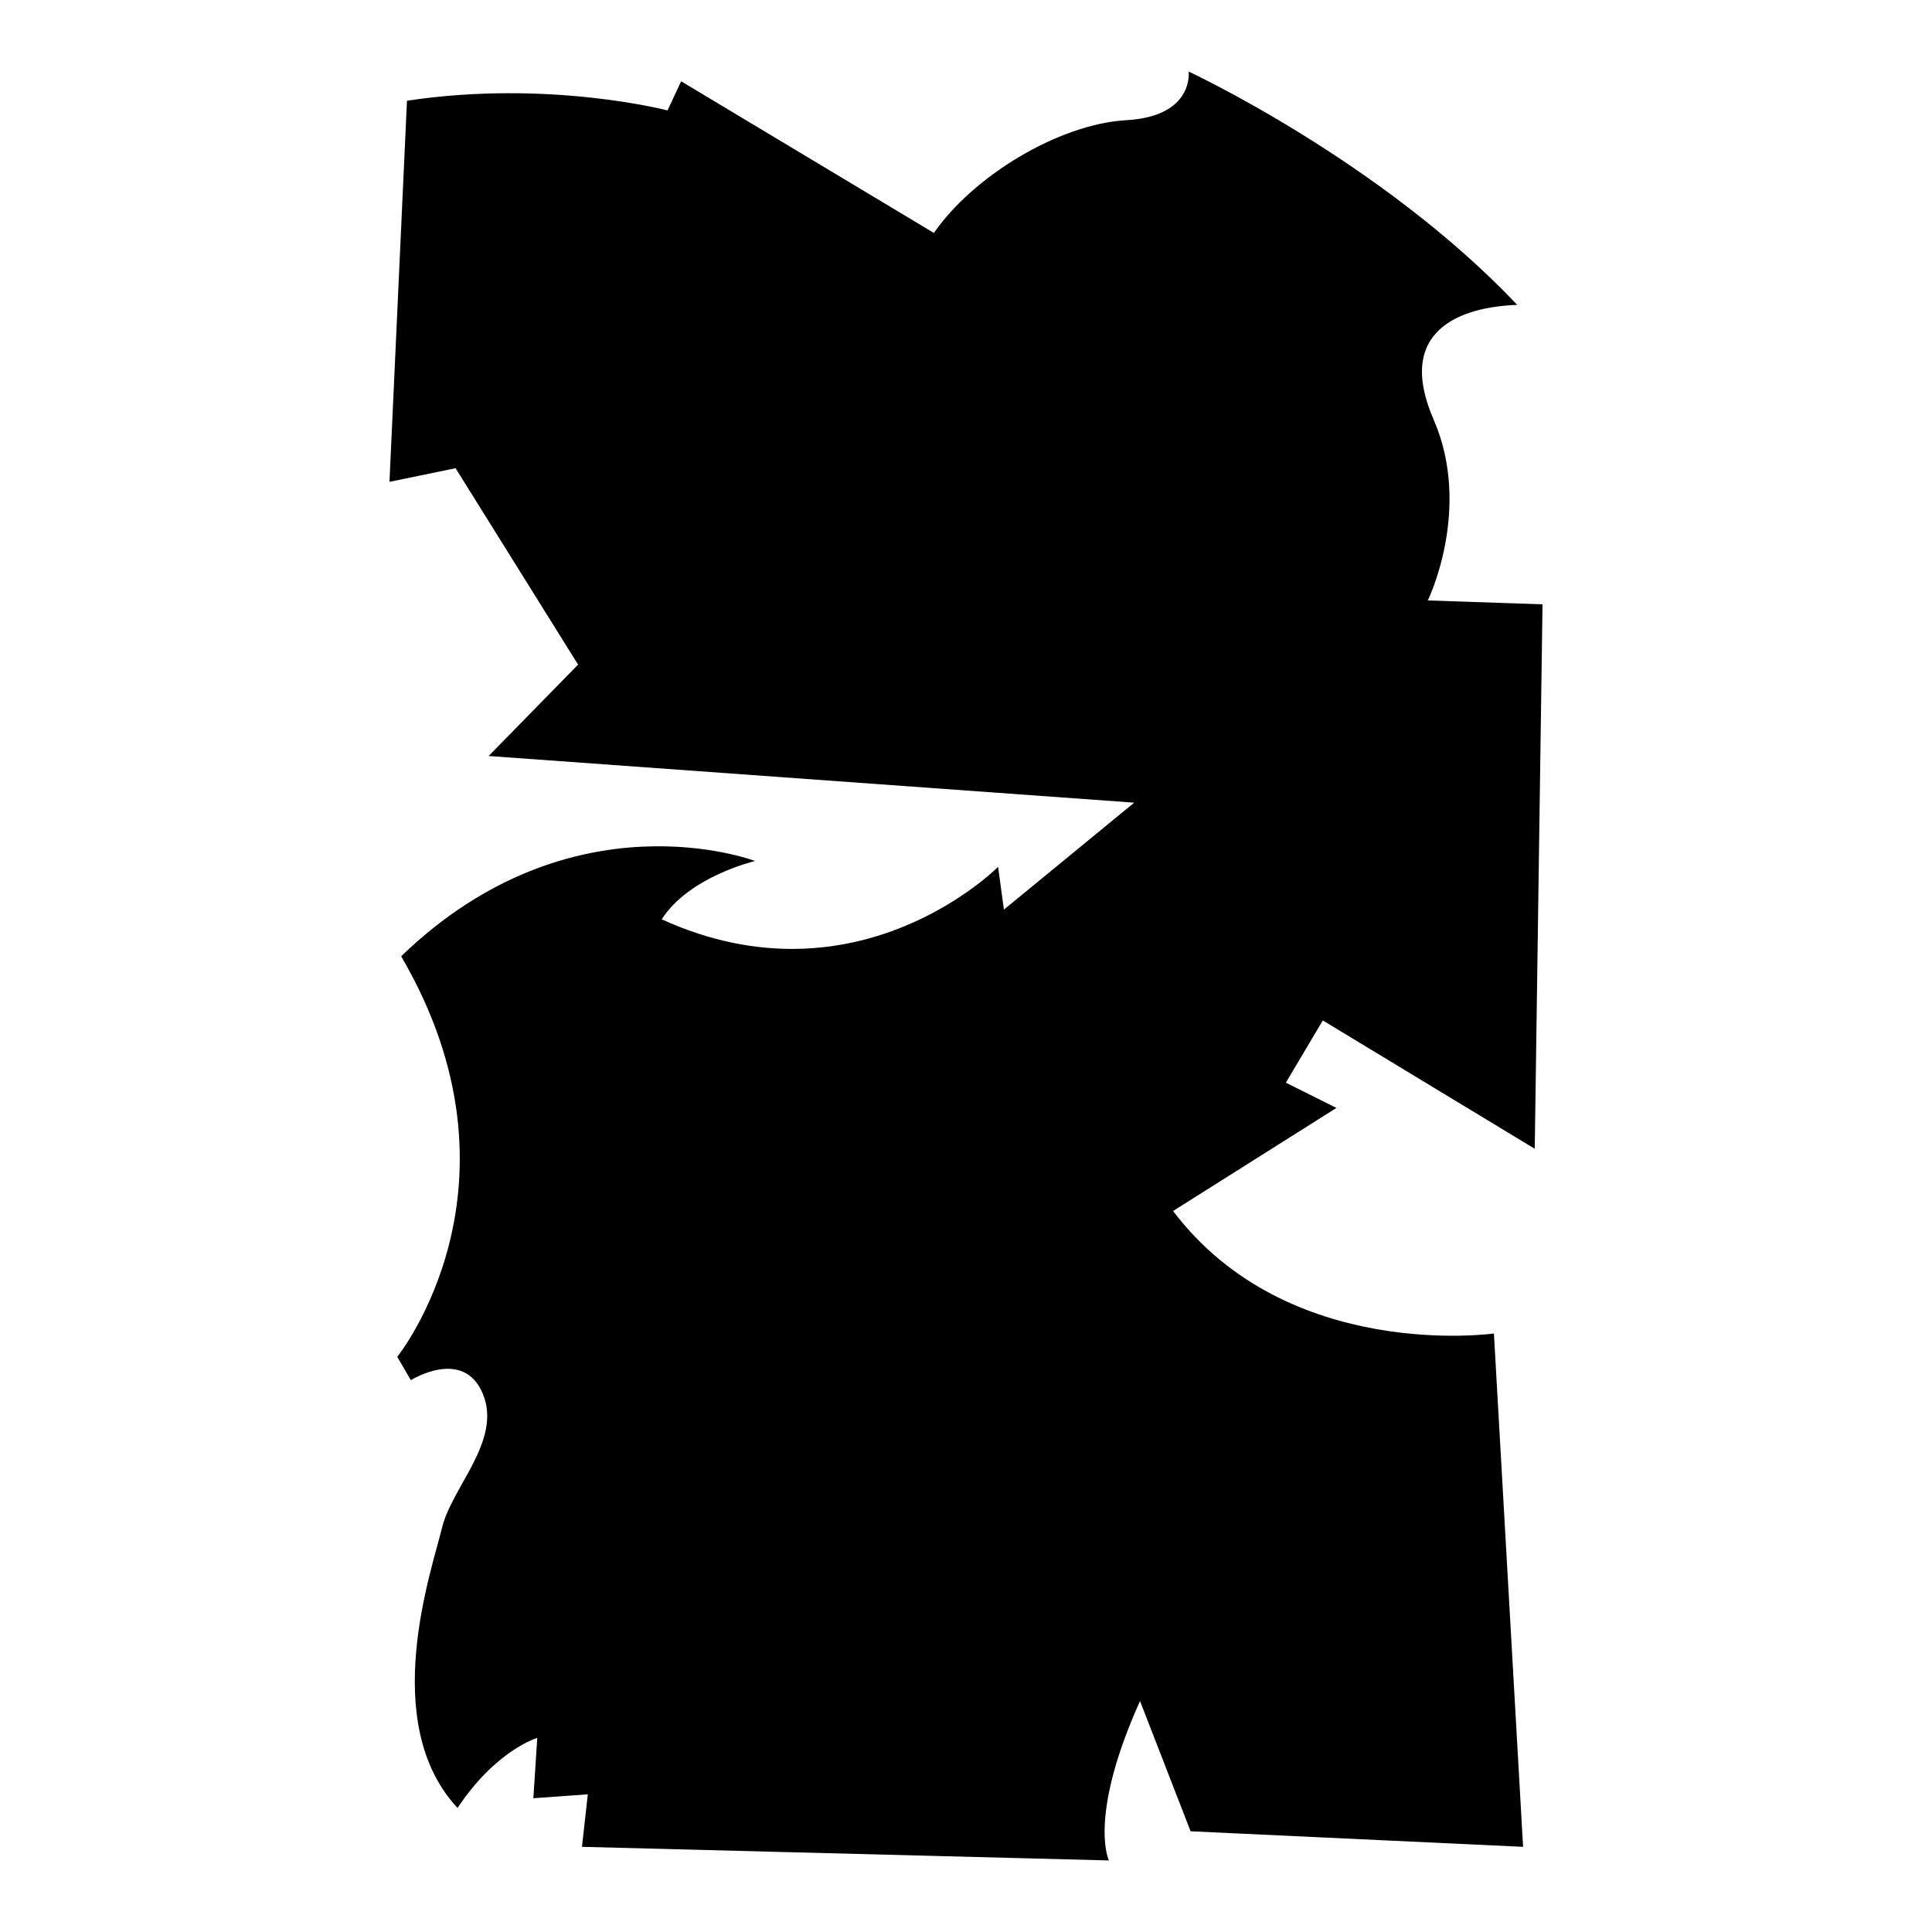 <?xml version="1.0" encoding="iso-8859-1"?>
<!-- Generator: Adobe Illustrator 25.4.1, SVG Export Plug-In . SVG Version: 6.00 Build 0)  -->
<svg version="1.1" id="Ebene_2" xmlns="http://www.w3.org/2000/svg" xmlns:xlink="http://www.w3.org/1999/xlink" x="0px" y="0px"
	 viewBox="0 0 1080 1080" style="enable-background:new 0 0 1080 1080;" xml:space="preserve">
<path d="M227.5,56.304l-9.783,213.043l36.957-7.609l68.478,109.783l-50,51.087l360.87,26.087l-72.826,59.783l-3.261-23.913
	c0,0-78.261,79.348-188.043,29.348c15.217-23.913,52.174-32.609,52.174-32.609s-102.174-39.13-197.826,53.261
	c75,128.261-2.174,223.913-2.174,223.913l7.609,13.043c0,0,29.348-18.478,40.217,7.609s-17.391,52.174-22.826,75
	s-35.87,108.696,8.696,156.522c21.739-32.609,44.565-39.13,44.565-39.13l-2.174,33.696l30.435-2.174l-3.261,29.348L619.891,1040
	c0,0-11.957-23.913,17.391-89.13l28.261,72.826l185.87,8.696l-16.304-286.957c0,0-115.217,16.304-179.348-68.478l91.304-57.609
	l-28.261-14.13l20.652-34.783l118.478,71.739l4.348-304.348l-64.13-2.174c0,0,25-51.087,3.261-101.087s15.217-63.043,46.739-64.13
	C772.065,90,664.457,40,664.457,40s3.261,25-34.783,27.174c-38.043,2.174-85.87,31.522-107.609,63.043L380.761,45.435l-7.609,16.304
	C373.152,61.739,306.848,44.348,227.5,56.304z"/>
</svg>
